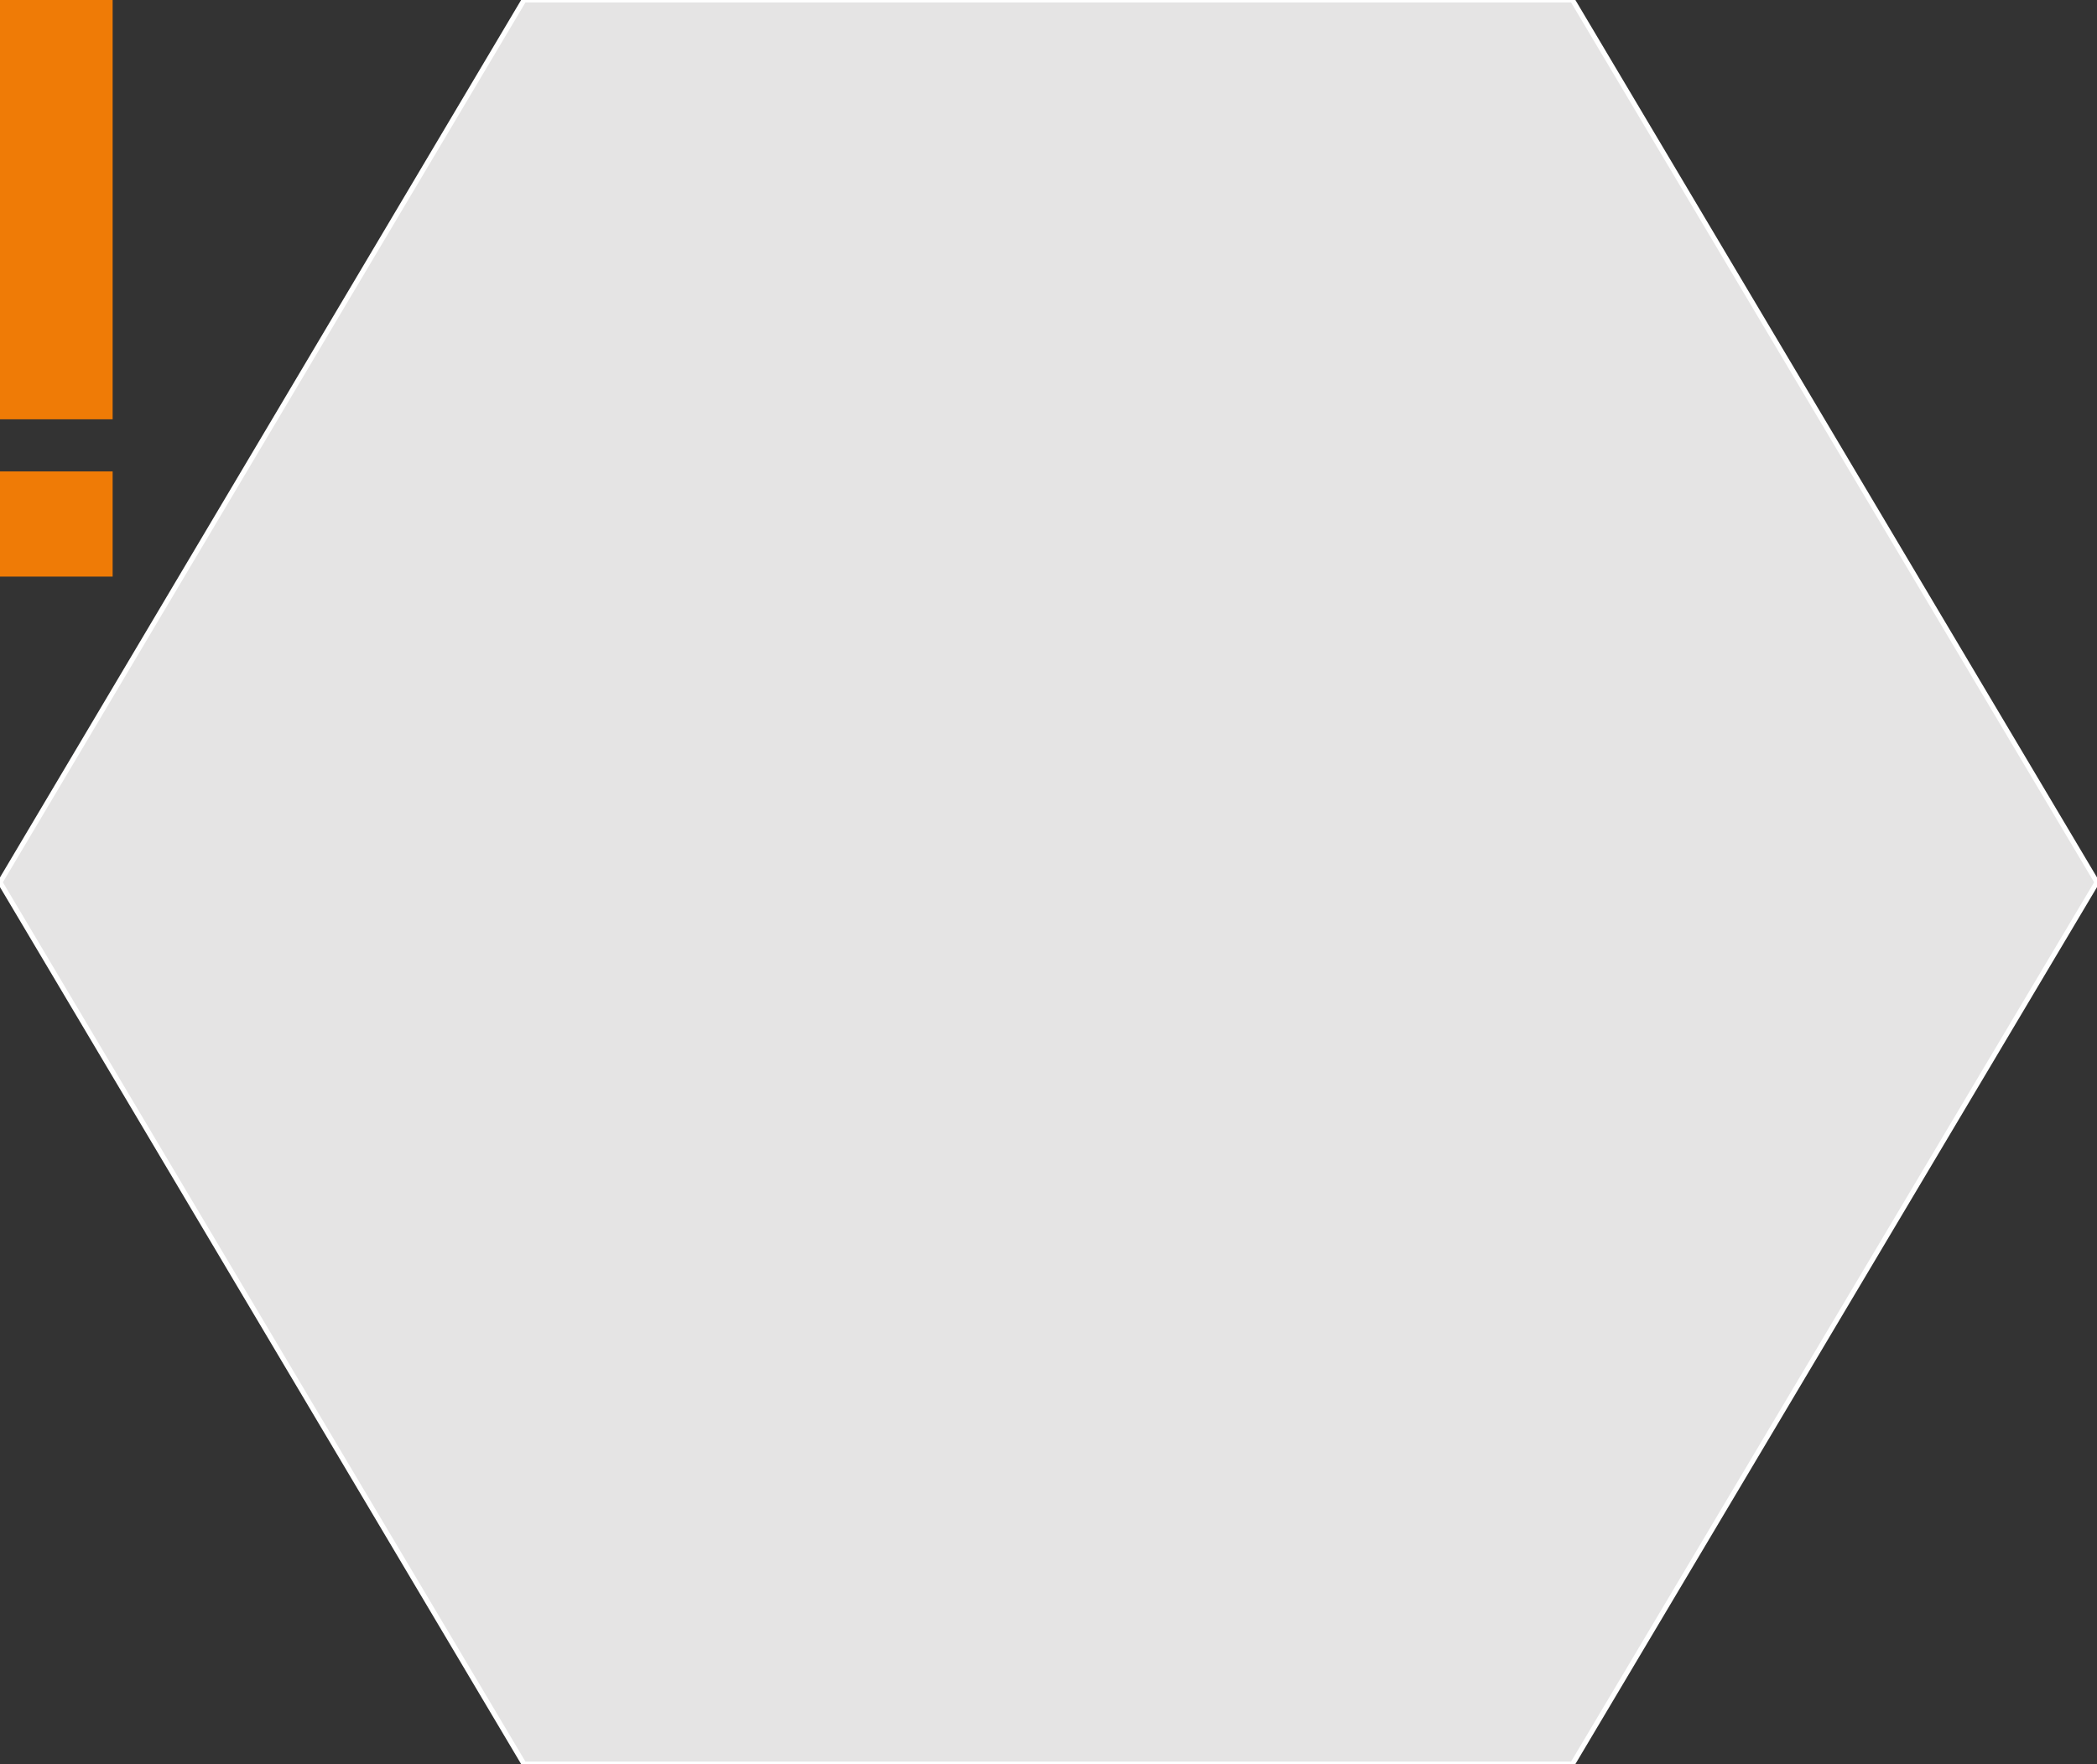 <?xml version="1.0" encoding="utf-8"?>
<!-- Generator: Adobe Illustrator 28.3.0, SVG Export Plug-In . SVG Version: 6.00 Build 0)  -->
<svg version="1.1" id="Ebene_1" xmlns="http://www.w3.org/2000/svg" xmlns:xlink="http://www.w3.org/1999/xlink" x="0px" y="0px"
	 viewBox="0 0 422.6 355.5" style="enable-background:new 0 0 422.6 355.5;" xml:space="preserve">
<rect x="0" y="0" width="422.6" height="355.5" fill="#333333" stroke="none"/>
<style type="text/css">
	.st0{fill:#E5E4E4;stroke:#FFFFFF;stroke-miterlimit:10;}
	.st1{fill:#EF7B06;}
</style>
<polygon class="st0" points="316.9,0 105.6,0 0,177.8 105.6,355.5 316.9,355.5 422.6,177.8 "/>
<g>
	<rect class="st1" width="22.7" height="84.5"/>
	<rect y="95" class="st1" width="22.7" height="21.2"/>
</g>
</svg>
